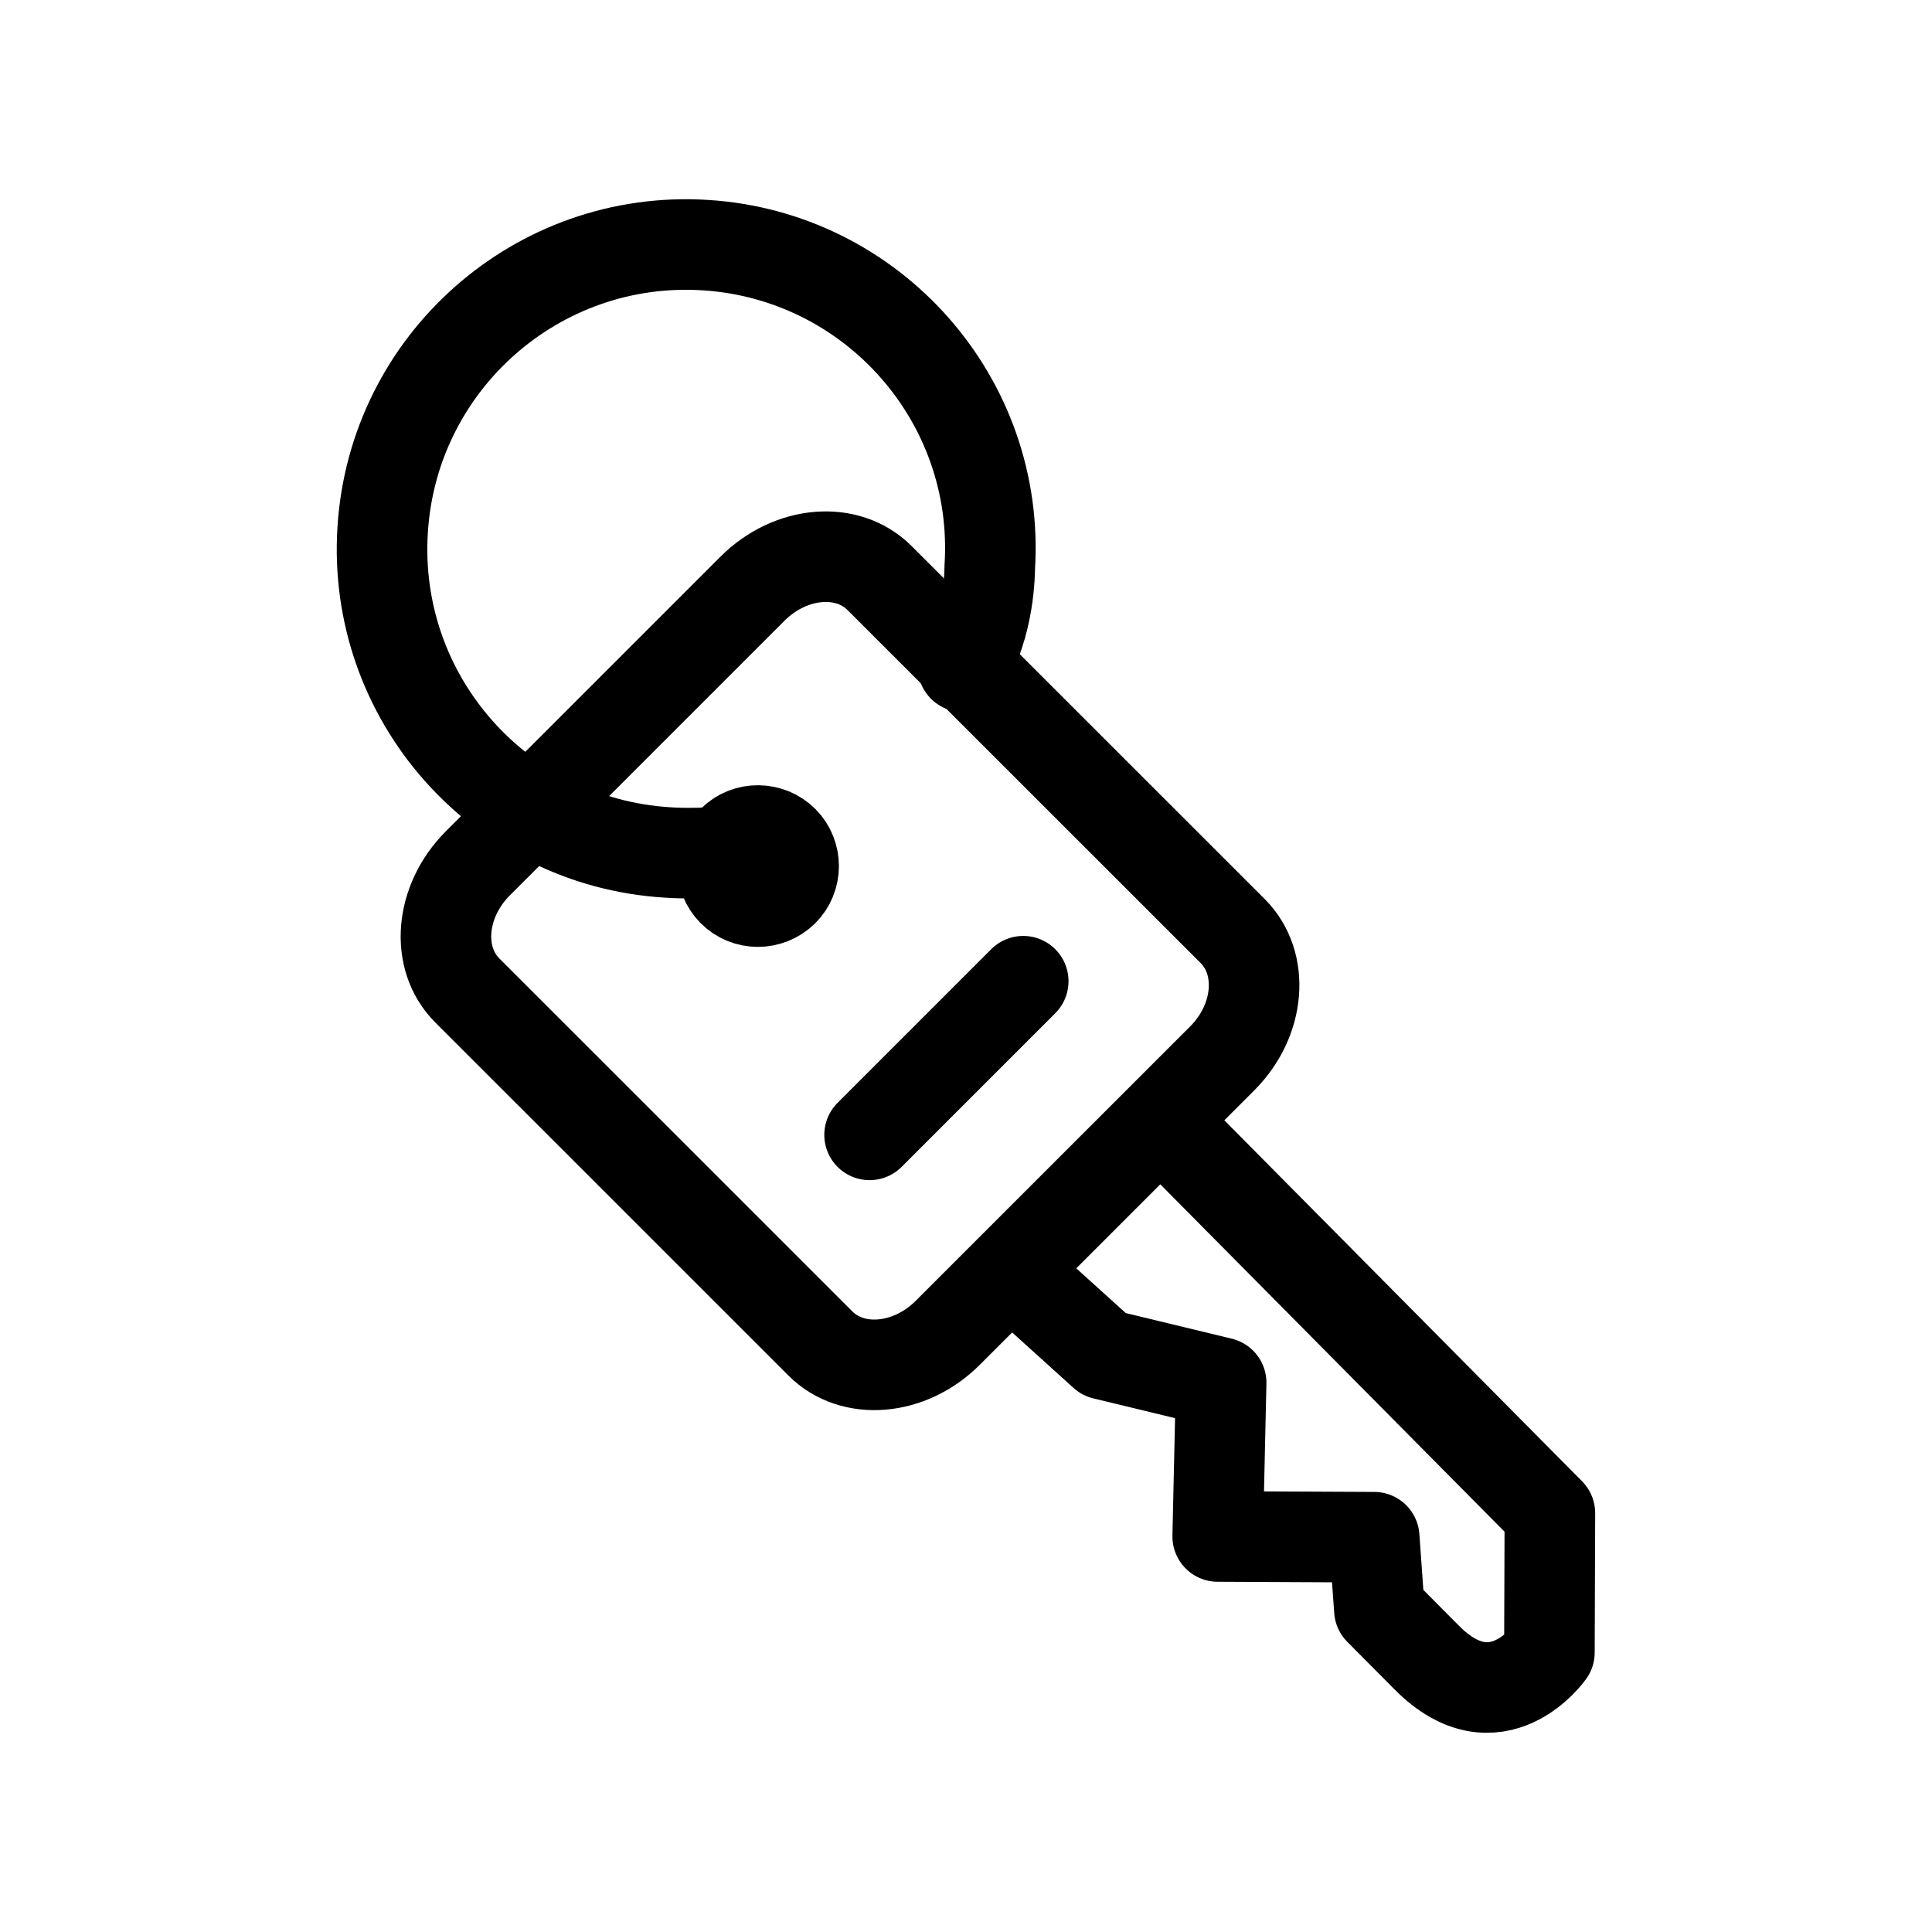 <?xml version="1.0" encoding="utf-8"?>
<!-- Generator: Adobe Illustrator 15.0.0, SVG Export Plug-In . SVG Version: 6.00 Build 0)  -->
<!DOCTYPE svg PUBLIC "-//W3C//DTD SVG 1.1//EN" "http://www.w3.org/Graphics/SVG/1.1/DTD/svg11.dtd">
<svg version="1.1" id="Layer_1" xmlns="http://www.w3.org/2000/svg" xmlns:xlink="http://www.w3.org/1999/xlink" x="0px" y="0px"
	 width="32px" height="32px" viewBox="0 0 32 32" enable-background="new 0 0 32 32" xml:space="preserve">
<g>
	<path fill="none" stroke="#000000" stroke-width="1.5" stroke-linecap="round" stroke-linejoin="round" stroke-miterlimit="10" d="
		M7.739,16.404c-0.533-0.535-0.453-1.477,0.178-2.107l4.545-4.545c0.631-0.631,1.572-0.713,2.107-0.177l5.85,5.848
		c0.531,0.534,0.455,1.477-0.176,2.108l-4.545,4.544c-0.631,0.632-1.576,0.711-2.109,0.178L7.739,16.404z"/>
	<path fill="none" stroke="#000000" stroke-width="1.5" stroke-linecap="round" stroke-linejoin="round" stroke-miterlimit="10" d="
		M12.026,14.104c-0.26,0.026-0.711,0.036-0.973,0.015c-2.777-0.17-4.891-2.562-4.715-5.342c0.172-2.778,2.566-4.893,5.344-4.717
		c2.773,0.174,4.891,2.566,4.711,5.343c0,0,0.008,0.988-0.443,1.64"/>
	<path fill="none" stroke="#000000" stroke-width="1.5" stroke-linecap="round" stroke-linejoin="round" stroke-miterlimit="10" d="
		M19.36,18.694l6.311,6.368l-0.008,2.309c0,0-0.879,1.246-2.031,0.084l-0.785-0.79l-0.086-1.204l-2.592-0.012l0.057-2.547
		l-1.941-0.469l-1.426-1.289"/>
	<path fill="none" stroke="#000000" stroke-width="1.5" stroke-linecap="round" stroke-linejoin="round" stroke-miterlimit="10" d="
		M12.976,13.931c0.227,0.23,0.225,0.604-0.004,0.831c-0.234,0.229-0.609,0.229-0.838-0.003c-0.227-0.231-0.223-0.603,0.004-0.833
		C12.366,13.697,12.745,13.7,12.976,13.931z"/>
	
		<line fill="none" stroke="#000000" stroke-width="1.5" stroke-linecap="round" stroke-linejoin="round" stroke-miterlimit="10" x1="16.948" y1="16.252" x2="14.403" y2="18.797"/>
</g>
</svg>
